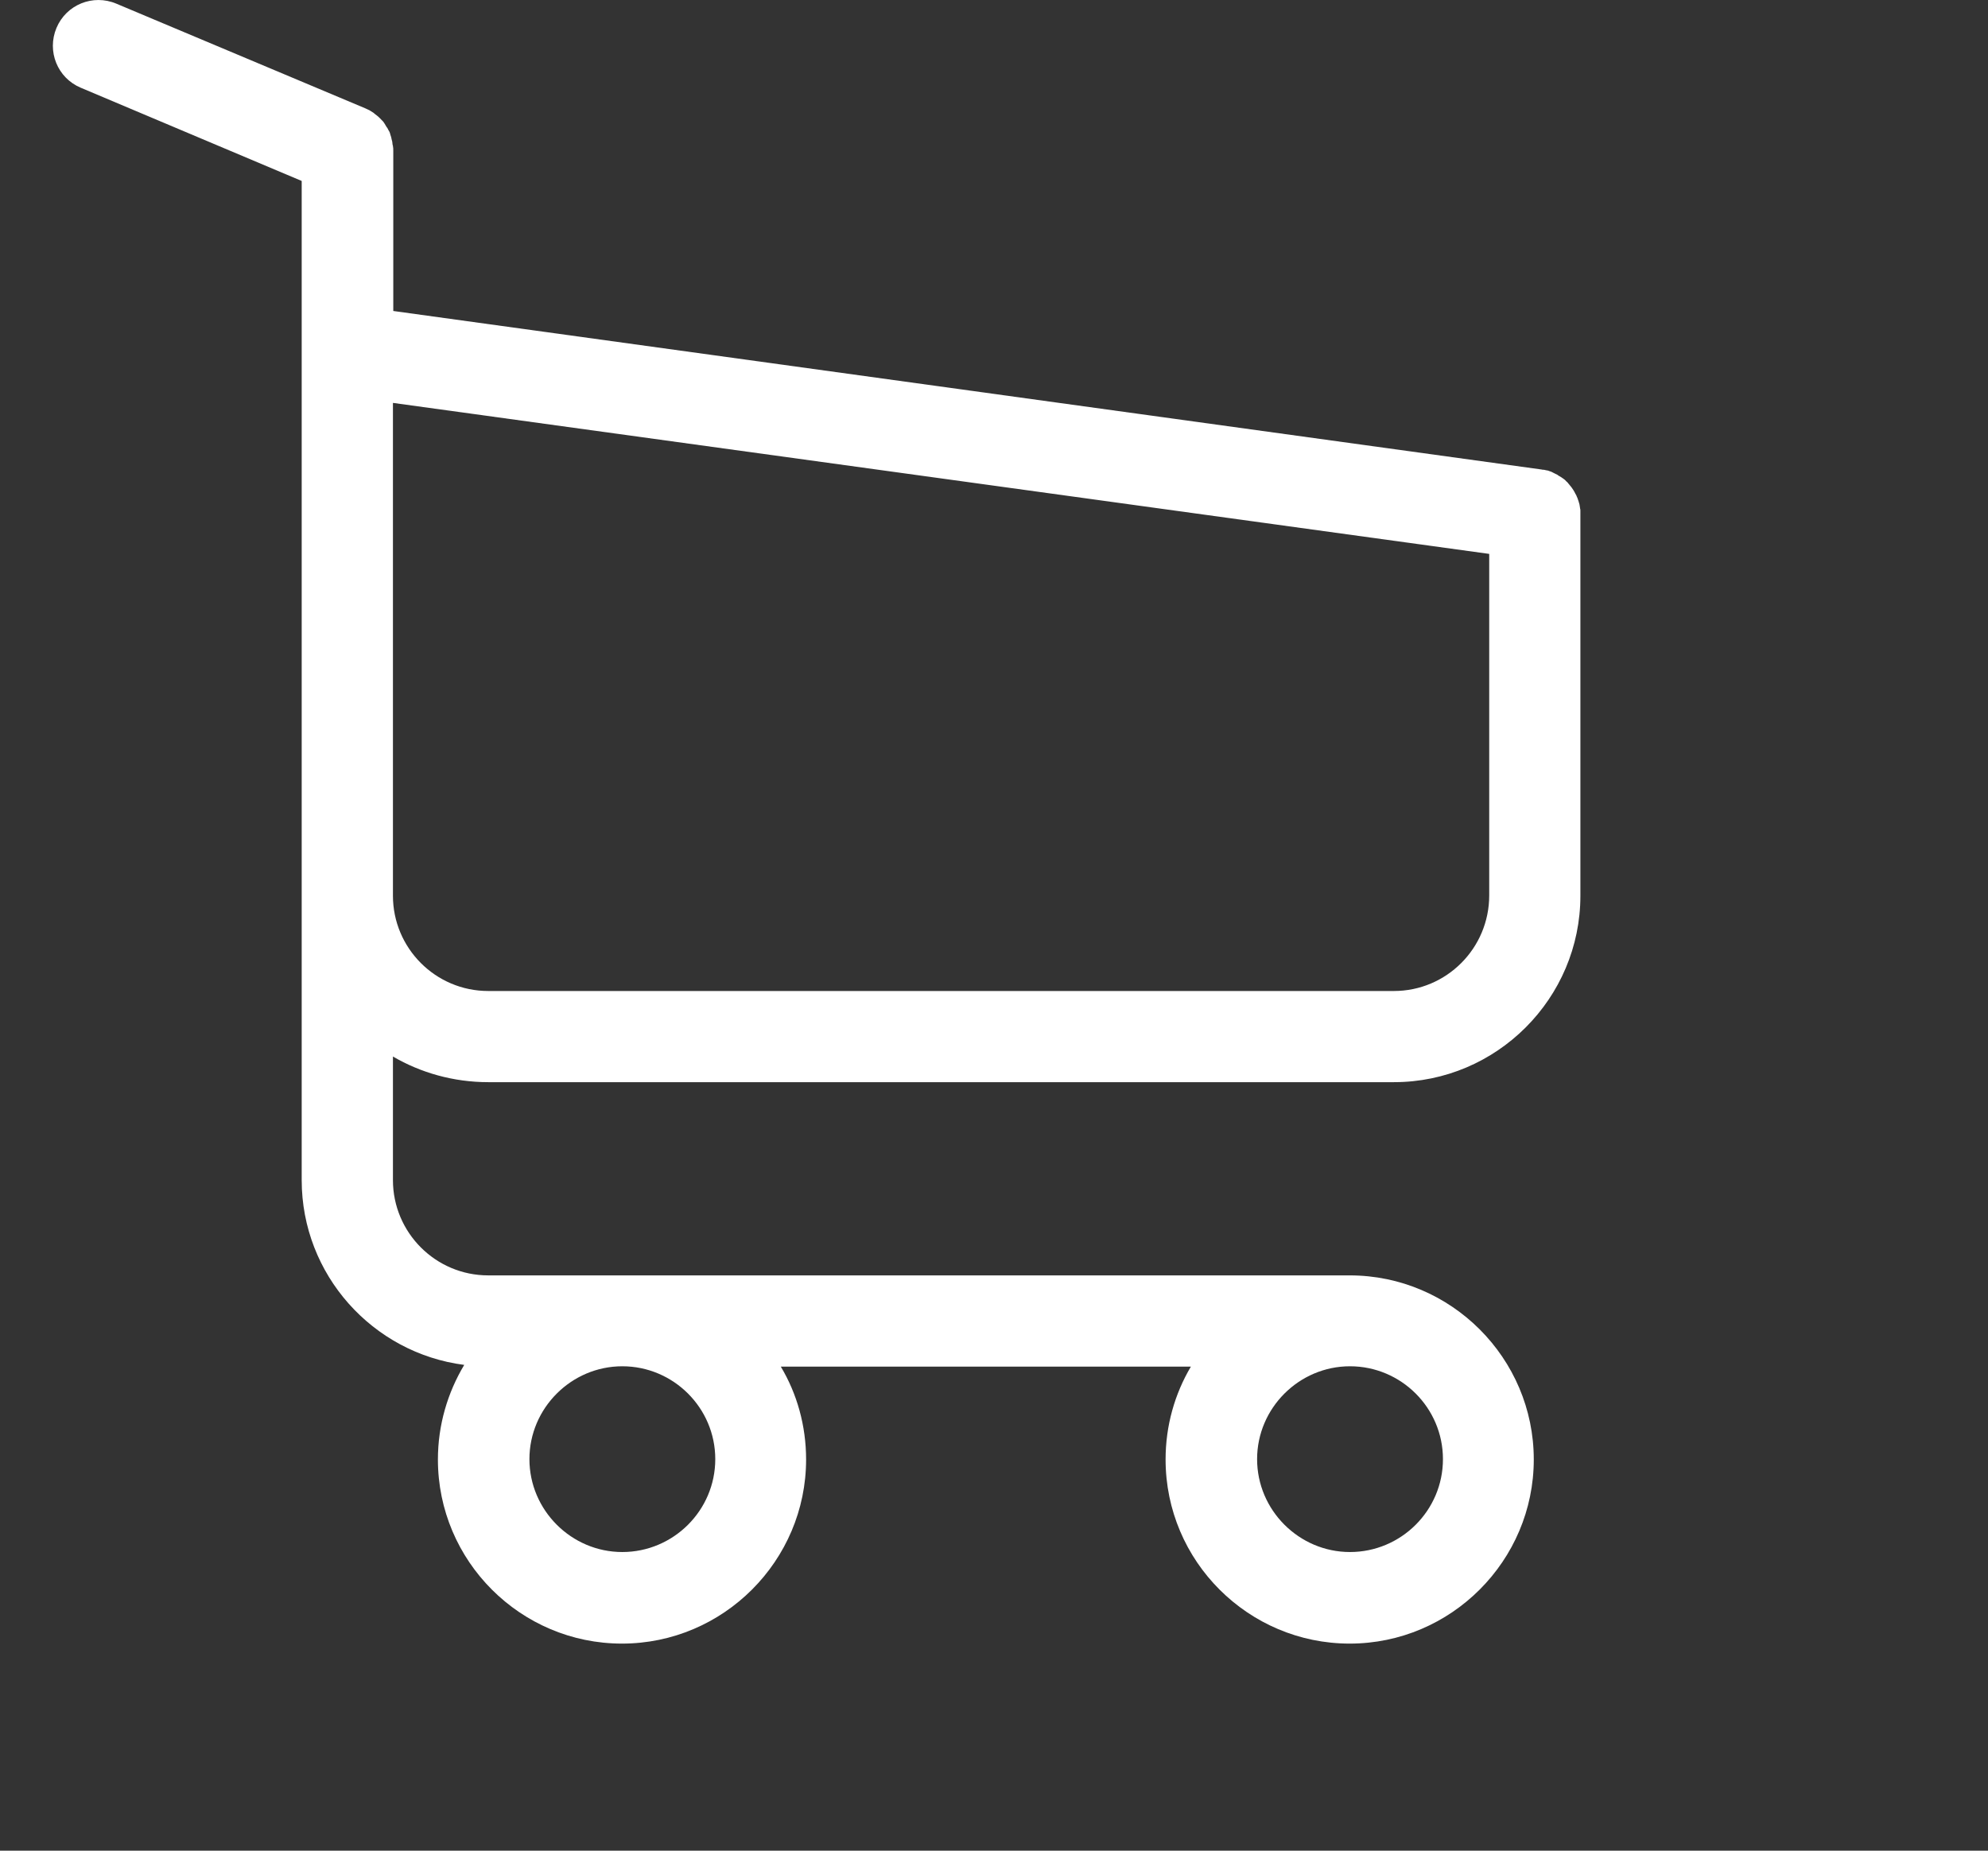 <?xml version="1.0" encoding="UTF-8"?>
<svg width="29px" height="27px" viewBox="0 0 29 27" version="1.1" xmlns="http://www.w3.org/2000/svg" xmlns:xlink="http://www.w3.org/1999/xlink">
    <rect x="0" y="0" width="29" height="27" fill="#333333" stroke="none"/>
    <!-- Generator: sketchtool 60 (101010) - https://sketch.com -->
    <title>Koszyk</title>
    <desc>Created with sketchtool.</desc>
    <g id="Asset-Artboard-Page" stroke="none" stroke-width="1" fill="none" fill-rule="evenodd">
        <g id="koszyk-z-produktem" transform="translate(0.771, 0)">
            <path d="M6.351,15.788 L19.563,15.788 C21.061,15.788 22.283,14.566 22.283,13.068 L22.283,7.509 C22.283,7.504 22.283,7.494 22.283,7.489 C22.283,7.474 22.283,7.465 22.283,7.45 C22.283,7.44 22.283,7.43 22.279,7.42 C22.279,7.41 22.274,7.396 22.274,7.386 C22.274,7.376 22.269,7.366 22.269,7.356 C22.264,7.346 22.264,7.336 22.259,7.322 C22.254,7.312 22.254,7.302 22.249,7.292 C22.244,7.282 22.244,7.272 22.239,7.263 C22.234,7.253 22.229,7.243 22.224,7.228 C22.219,7.218 22.214,7.208 22.21,7.203 C22.205,7.194 22.2,7.184 22.195,7.174 C22.19,7.164 22.185,7.159 22.18,7.149 C22.175,7.139 22.165,7.129 22.16,7.12 C22.155,7.11 22.15,7.105 22.141,7.095 C22.136,7.085 22.126,7.08 22.121,7.07 C22.116,7.06 22.106,7.056 22.101,7.046 C22.096,7.036 22.086,7.031 22.081,7.026 C22.072,7.016 22.067,7.011 22.057,7.001 C22.047,6.996 22.042,6.987 22.032,6.982 C22.022,6.977 22.012,6.967 22.003,6.962 C21.993,6.957 21.988,6.952 21.978,6.947 C21.968,6.942 21.958,6.937 21.948,6.927 C21.939,6.922 21.929,6.918 21.919,6.913 C21.909,6.908 21.899,6.903 21.889,6.898 C21.879,6.893 21.87,6.888 21.86,6.883 C21.85,6.878 21.84,6.878 21.83,6.873 C21.82,6.868 21.805,6.863 21.796,6.863 C21.786,6.863 21.776,6.858 21.771,6.858 C21.756,6.853 21.746,6.853 21.732,6.853 C21.727,6.853 21.722,6.849 21.712,6.849 L4.966,4.537 L4.966,2.201 C4.966,2.177 4.966,2.152 4.961,2.132 C4.961,2.127 4.961,2.122 4.956,2.113 C4.956,2.098 4.951,2.083 4.951,2.068 C4.946,2.053 4.946,2.044 4.941,2.029 C4.941,2.019 4.936,2.014 4.936,2.004 C4.932,1.989 4.927,1.975 4.922,1.96 C4.922,1.955 4.917,1.945 4.917,1.94 C4.912,1.925 4.907,1.916 4.897,1.901 C4.892,1.896 4.892,1.886 4.887,1.881 C4.882,1.871 4.877,1.861 4.867,1.851 C4.863,1.842 4.858,1.837 4.853,1.827 C4.848,1.817 4.843,1.812 4.838,1.802 C4.833,1.792 4.823,1.782 4.818,1.773 C4.813,1.768 4.808,1.763 4.803,1.758 C4.794,1.748 4.784,1.738 4.774,1.728 C4.769,1.723 4.764,1.718 4.759,1.713 C4.749,1.704 4.739,1.694 4.725,1.684 C4.72,1.679 4.71,1.674 4.705,1.669 C4.695,1.659 4.685,1.654 4.675,1.644 C4.66,1.635 4.646,1.625 4.636,1.62 C4.631,1.615 4.626,1.615 4.621,1.61 C4.601,1.6 4.577,1.59 4.557,1.58 L0.925,0.053 C0.585,-0.09 0.196,0.067 0.053,0.407 C-0.09,0.748 0.067,1.137 0.407,1.28 L3.63,2.64 L3.63,5.656 L3.63,6.134 L3.63,9.801 L3.63,13.078 L3.63,17.217 C3.63,18.597 4.665,19.741 6.001,19.913 C5.759,20.317 5.617,20.79 5.617,21.293 C5.617,22.776 6.824,23.979 8.302,23.979 C9.781,23.979 10.988,22.771 10.988,21.293 C10.988,20.8 10.855,20.332 10.619,19.938 L16.601,19.938 C16.365,20.337 16.232,20.8 16.232,21.293 C16.232,22.776 17.439,23.979 18.918,23.979 C20.396,23.979 21.603,22.771 21.603,21.293 C21.603,19.814 20.396,18.607 18.918,18.607 L6.351,18.607 C5.582,18.607 4.961,17.981 4.961,17.217 L4.961,15.414 C5.365,15.65 5.843,15.788 6.351,15.788 Z M9.663,21.288 C9.663,22.037 9.051,22.643 8.307,22.643 C7.563,22.643 6.952,22.032 6.952,21.288 C6.952,20.544 7.563,19.933 8.307,19.933 C9.051,19.933 9.663,20.539 9.663,21.288 Z M20.278,21.288 C20.278,22.037 19.667,22.643 18.922,22.643 C18.178,22.643 17.567,22.032 17.567,21.288 C17.567,20.544 18.178,19.933 18.922,19.933 C19.667,19.933 20.278,20.539 20.278,21.288 Z M19.563,14.458 L6.351,14.458 C5.582,14.458 4.961,13.832 4.961,13.068 L4.961,9.791 L4.961,6.124 L4.961,5.878 L20.953,8.081 L20.953,13.063 C20.953,13.837 20.327,14.458 19.563,14.458 Z" id="Shape" fill="#FFFFFF" fill-rule="nonzero"></path>
        </g>
    </g>
</svg>